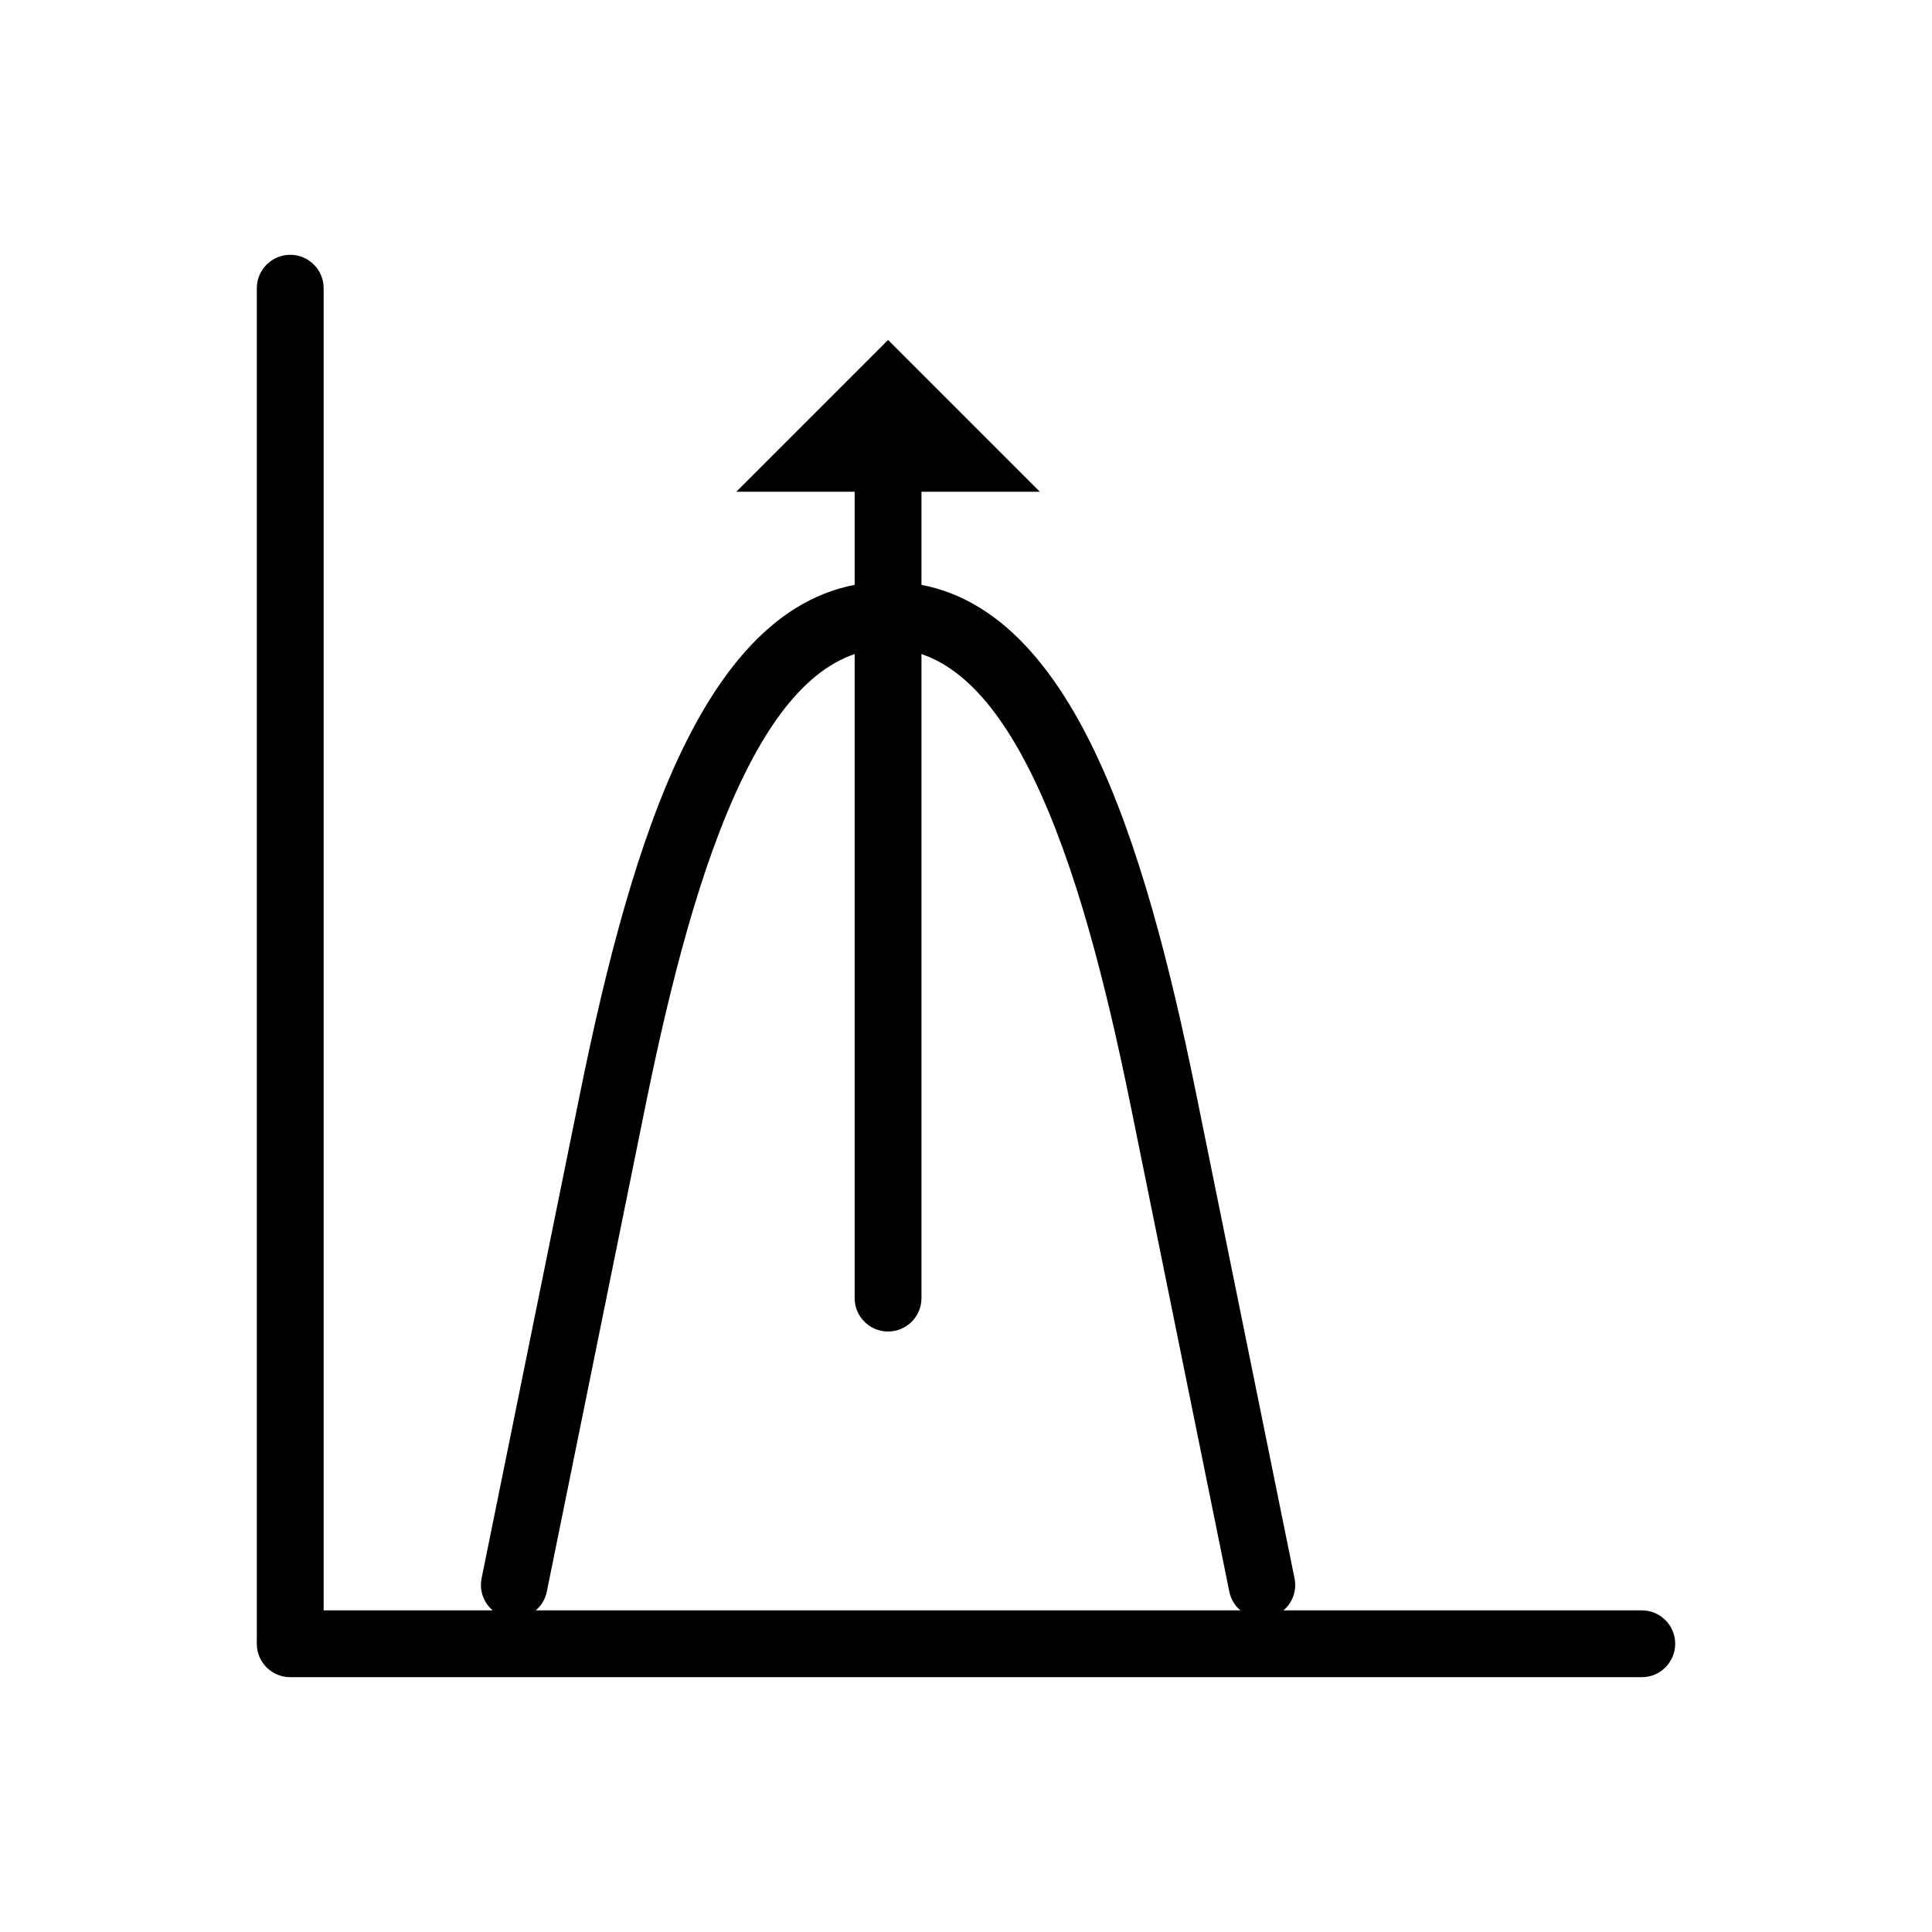<?xml version="1.0" encoding="UTF-8"?>
<!-- Uploaded to: ICON Repo, www.svgrepo.com, Generator: ICON Repo Mixer Tools -->
<svg fill="#000000" width="800px" height="800px" version="1.1" viewBox="144 144 512 512" xmlns="http://www.w3.org/2000/svg">
 <g>
  <path d="m229.77 220.38c0-4.891-3.965-8.855-8.855-8.855s-8.855 3.965-8.855 8.855v357.7c0 4.891 3.965 8.855 8.855 8.855s8.855-3.965 8.855-8.855z"/>
  <path d="m579.09 588.47c4.891 0 8.855-3.965 8.855-8.855s-3.965-8.855-8.855-8.855h-358.18c-4.891 0-8.855 3.965-8.855 8.855s3.965 8.855 8.855 8.855z"/>
  <path d="m271.62 562.31c-0.953 4.777 2.141 9.422 6.918 10.379 4.777 0.953 9.422-2.141 10.379-6.918l26.09-128.51c6.621-32.617 14.637-64.043 25.816-87.102 10.066-20.77 22.496-34.277 38.523-34.277s28.457 13.512 38.523 34.281c11.176 23.059 19.191 54.48 25.816 87.102l26.09 128.51c0.953 4.777 5.602 7.875 10.379 6.918 4.777-0.953 7.875-5.602 6.918-10.379l-26.09-128.51c-6.891-33.934-15.297-66.766-27.199-91.32-13.012-26.848-30.324-44.312-54.438-44.312-24.113 0-41.426 17.465-54.438 44.312-11.902 24.555-20.309 57.387-27.199 91.32l-26.09 128.51z"/>
  <path d="m388.2 263.06c0-4.891-3.965-8.855-8.855-8.855s-8.855 3.965-8.855 8.855v224.95c0 4.891 3.965 8.855 8.855 8.855s8.855-3.965 8.855-8.855z"/>
  <path d="m339.12 274.32 40.227-40.227 40.223 40.227z" fill-rule="evenodd"/>
 </g>
</svg>